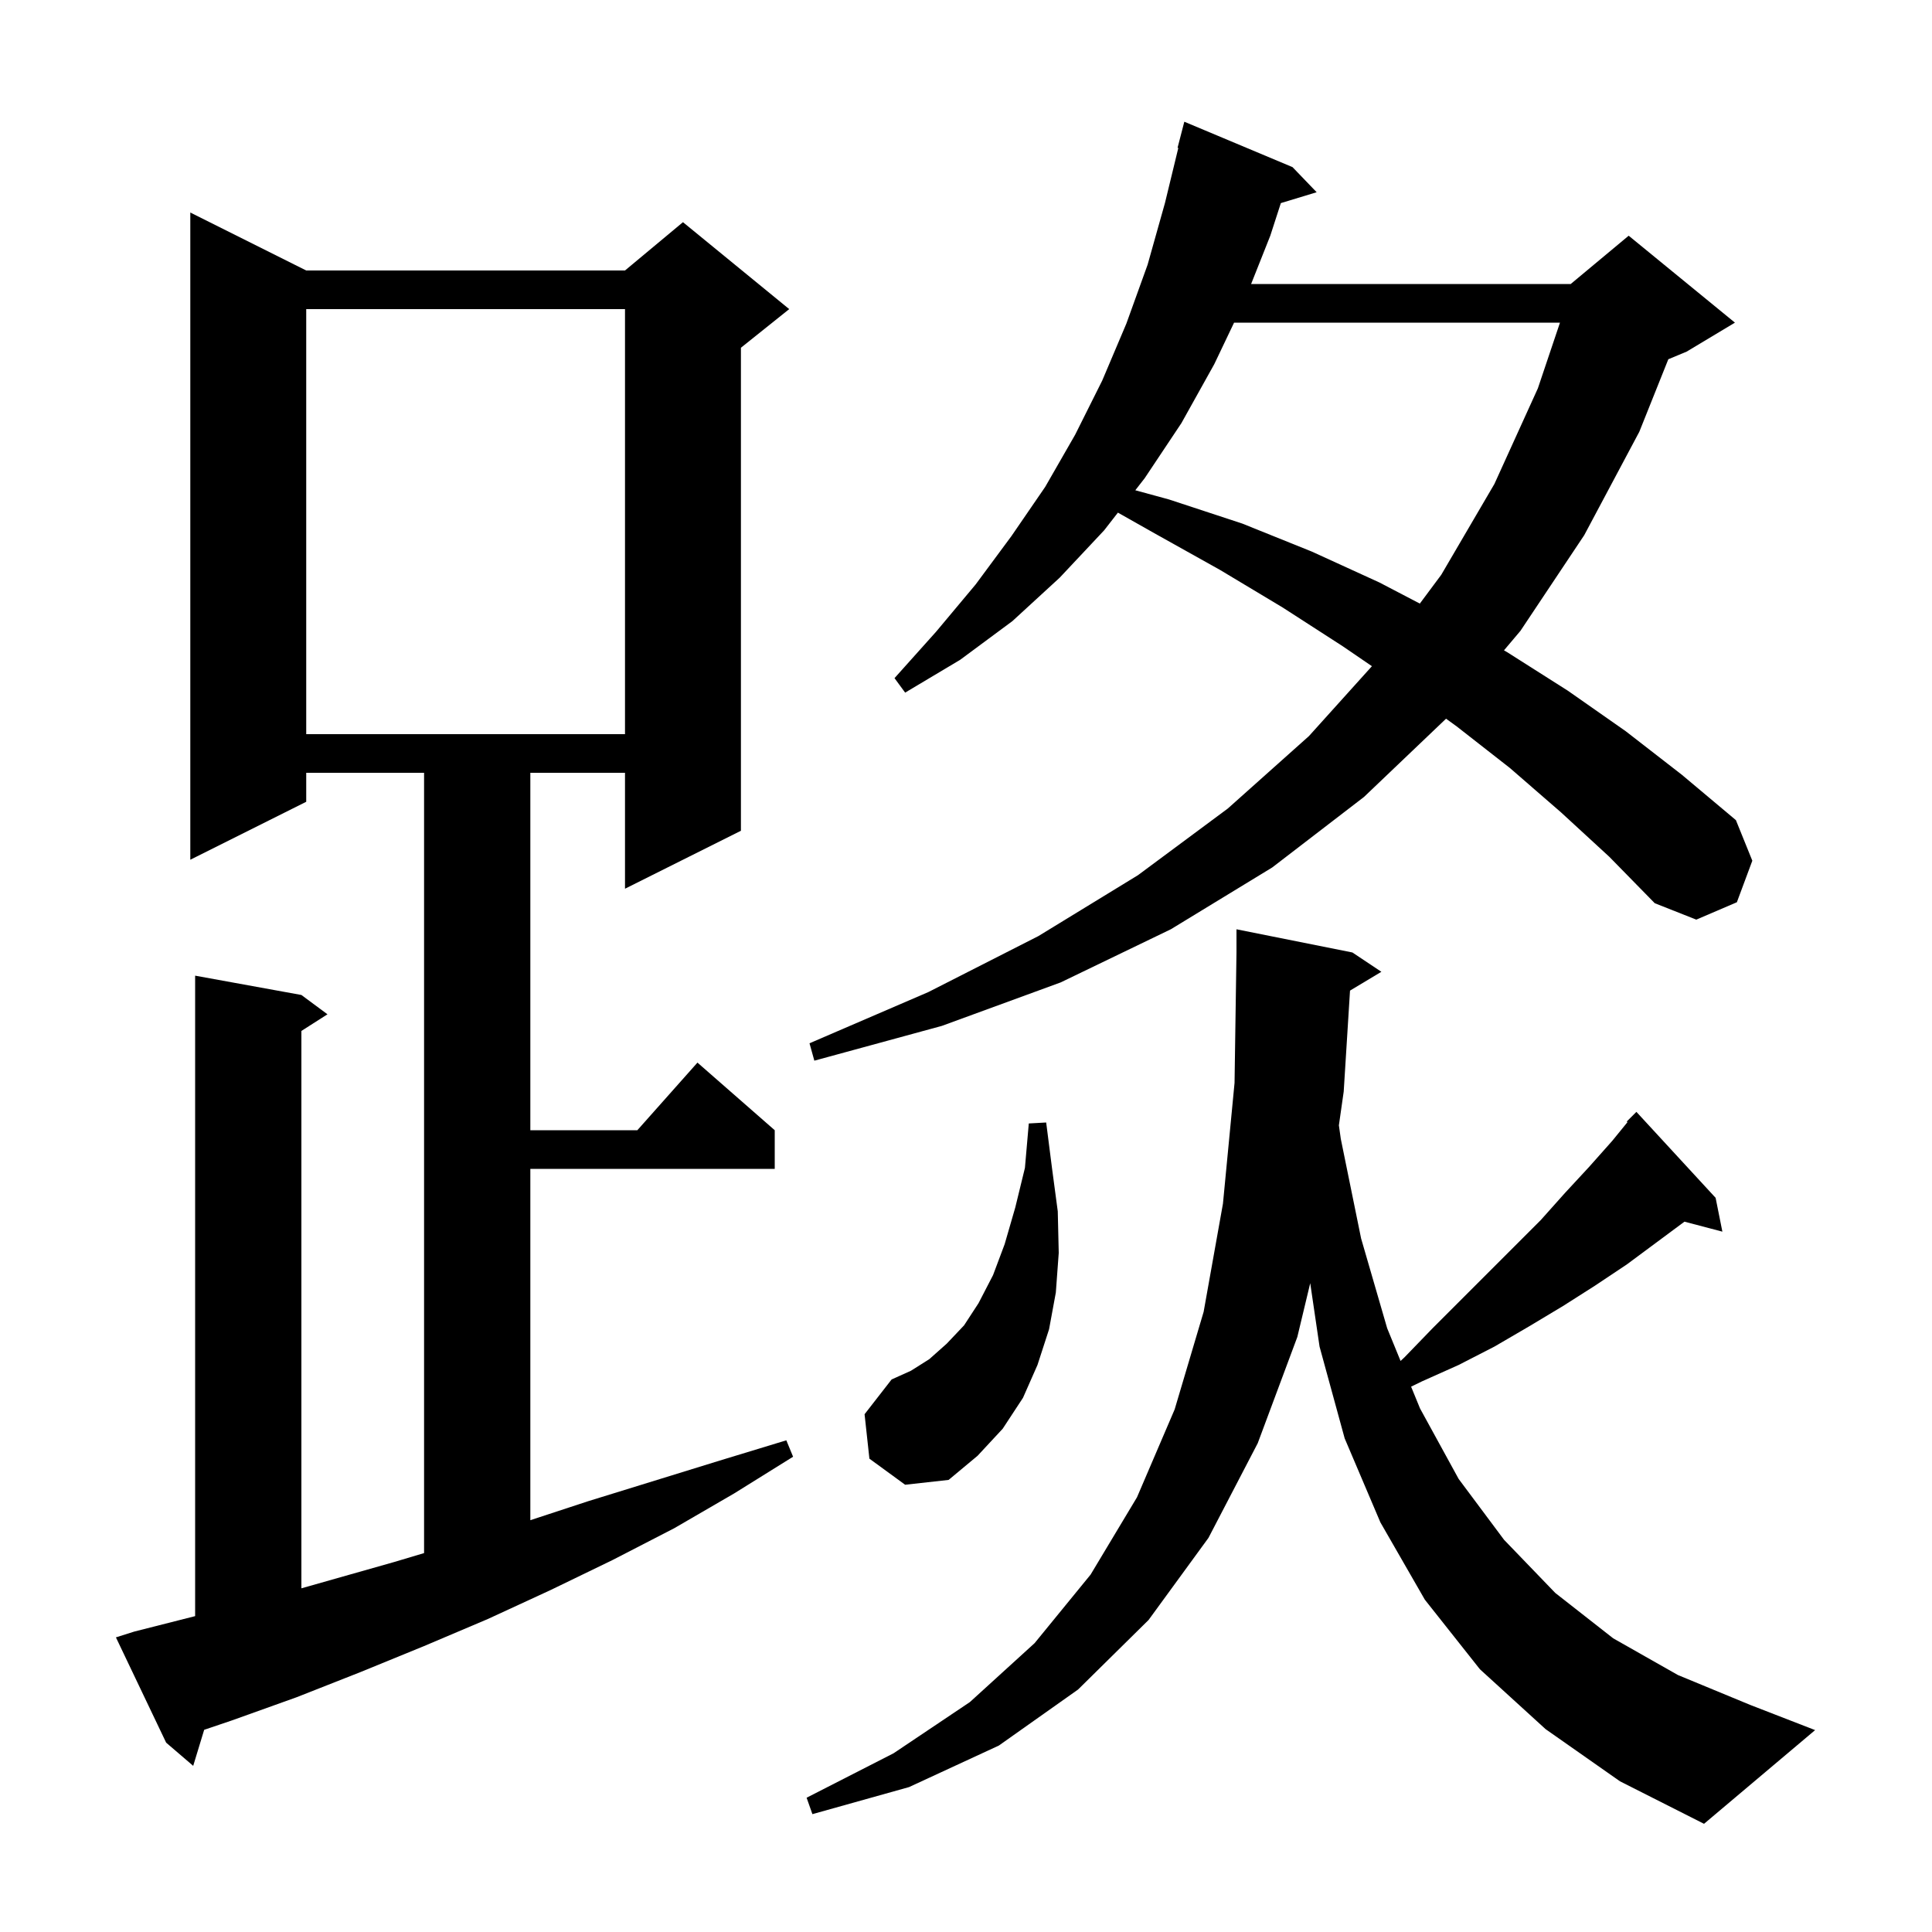 <svg xmlns="http://www.w3.org/2000/svg" xmlns:xlink="http://www.w3.org/1999/xlink" version="1.1" baseProfile="full" viewBox="0 0 200 200" width="200" height="200"><g fill="currentColor"><path d="M 139.753 102.548 L 139.1 113.0 L 138.601 116.494 L 138.8 117.9 L 140.9 128.2 L 143.6 137.5 L 144.987 140.886 L 145.4 140.5 L 148.3 137.5 L 159.5 126.3 L 162.0 123.5 L 164.5 120.8 L 166.9 118.1 L 168.476 116.165 L 168.4 116.1 L 169.4 115.1 L 177.6 124.0 L 178.3 127.5 L 174.375 126.467 L 168.4 130.9 L 165.1 133.1 L 161.8 135.2 L 158.3 137.3 L 154.7 139.4 L 151.0 141.3 L 147.2 143.0 L 146.077 143.547 L 147.0 145.8 L 151.0 153.1 L 155.7 159.4 L 161.0 164.9 L 167.0 169.6 L 173.7 173.4 L 181.2 176.5 L 187.9 179.1 L 176.4 188.8 L 167.7 184.4 L 160.0 179.0 L 153.2 172.8 L 147.5 165.6 L 142.9 157.6 L 139.2 148.9 L 136.6 139.4 L 135.634 132.833 L 134.3 138.4 L 130.2 149.4 L 125.1 159.2 L 118.9 167.7 L 111.6 174.9 L 103.4 180.7 L 94.1 185.0 L 84.1 187.8 L 83.5 186.1 L 92.5 181.5 L 100.4 176.2 L 107.1 170.1 L 112.9 163.0 L 117.7 155.0 L 121.6 145.9 L 124.6 135.8 L 126.6 124.6 L 127.8 112.1 L 128.0 98.6 L 128.0 96.2 L 140.0 98.6 L 143.0 100.6 Z M 13.9 168.9 L 20.2 167.301 L 20.2 101.0 L 31.2 103.0 L 33.9 105.0 L 31.2 106.723 L 31.2 164.422 L 40.8 161.7 L 43.9 160.775 L 43.9 80.0 L 31.7 80.0 L 31.7 83.0 L 19.7 89.0 L 19.7 22.0 L 31.7 28.0 L 64.7 28.0 L 70.7 23.0 L 81.7 32.0 L 76.7 36.0 L 76.7 86.0 L 64.7 92.0 L 64.7 80.0 L 54.9 80.0 L 54.9 117.0 L 65.978 117.0 L 72.2 110.0 L 80.2 117.0 L 80.2 121.0 L 54.9 121.0 L 54.9 157.37 L 60.9 155.4 L 74.5 151.2 L 81.4 149.1 L 82.1 150.8 L 76.0 154.6 L 69.8 158.2 L 63.4 161.5 L 57.0 164.6 L 50.5 167.6 L 43.9 170.4 L 37.3 173.1 L 30.7 175.7 L 24.0 178.1 L 21.136 179.069 L 20.0 182.8 L 17.2 180.4 L 12.0 169.5 Z M 90.0 151.0 L 89.5 146.4 L 92.3 142.8 L 94.3 141.9 L 96.2 140.7 L 98.0 139.1 L 99.8 137.2 L 101.3 134.9 L 102.8 132.0 L 104.0 128.8 L 105.1 125.0 L 106.1 120.9 L 106.5 116.3 L 108.3 116.2 L 108.9 120.9 L 109.5 125.4 L 109.6 129.7 L 109.3 133.8 L 108.6 137.6 L 107.4 141.3 L 105.9 144.7 L 103.8 147.9 L 101.2 150.7 L 98.2 153.2 L 93.7 153.7 Z M 161.6 84.1 L 156.3 79.5 L 150.8 75.2 L 149.695 74.4 L 141.2 82.5 L 131.7 89.8 L 121.2 96.2 L 109.8 101.7 L 97.5 106.2 L 84.3 109.8 L 83.8 108.0 L 96.1 102.7 L 107.5 96.9 L 117.8 90.6 L 127.1 83.7 L 135.5 76.2 L 142.021 68.964 L 139.0 66.9 L 132.8 62.9 L 126.3 59.0 L 119.5 55.2 L 115.726 53.067 L 114.3 54.9 L 109.7 59.8 L 104.8 64.3 L 99.4 68.3 L 93.7 71.7 L 92.6 70.2 L 96.9 65.4 L 101.0 60.5 L 104.7 55.5 L 108.2 50.4 L 111.3 45.0 L 114.1 39.4 L 116.6 33.5 L 118.8 27.4 L 120.6 21.0 L 121.979 15.313 L 121.9 15.3 L 122.6 12.6 L 133.8 17.3 L 136.3 19.9 L 132.593 21.025 L 131.5 24.4 L 129.515 29.4 L 162.6 29.4 L 168.6 24.4 L 179.6 33.4 L 174.6 36.4 L 172.704 37.19 L 169.7 44.7 L 164.0 55.4 L 157.4 65.3 L 155.691 67.324 L 156.0 67.5 L 162.3 71.5 L 168.3 75.7 L 174.1 80.2 L 179.7 84.9 L 181.4 89.1 L 179.8 93.4 L 175.6 95.2 L 171.3 93.5 L 166.6 88.7 Z M 31.7 32.0 L 31.7 76.0 L 64.7 76.0 L 64.7 32.0 Z M 127.751 33.4 L 125.7 37.7 L 122.3 43.8 L 118.5 49.5 L 117.526 50.752 L 121.0 51.7 L 128.6 54.2 L 135.8 57.1 L 142.8 60.3 L 146.98 62.483 L 149.2 59.5 L 154.7 50.1 L 159.2 40.2 L 161.488 33.4 Z "/></g></svg>